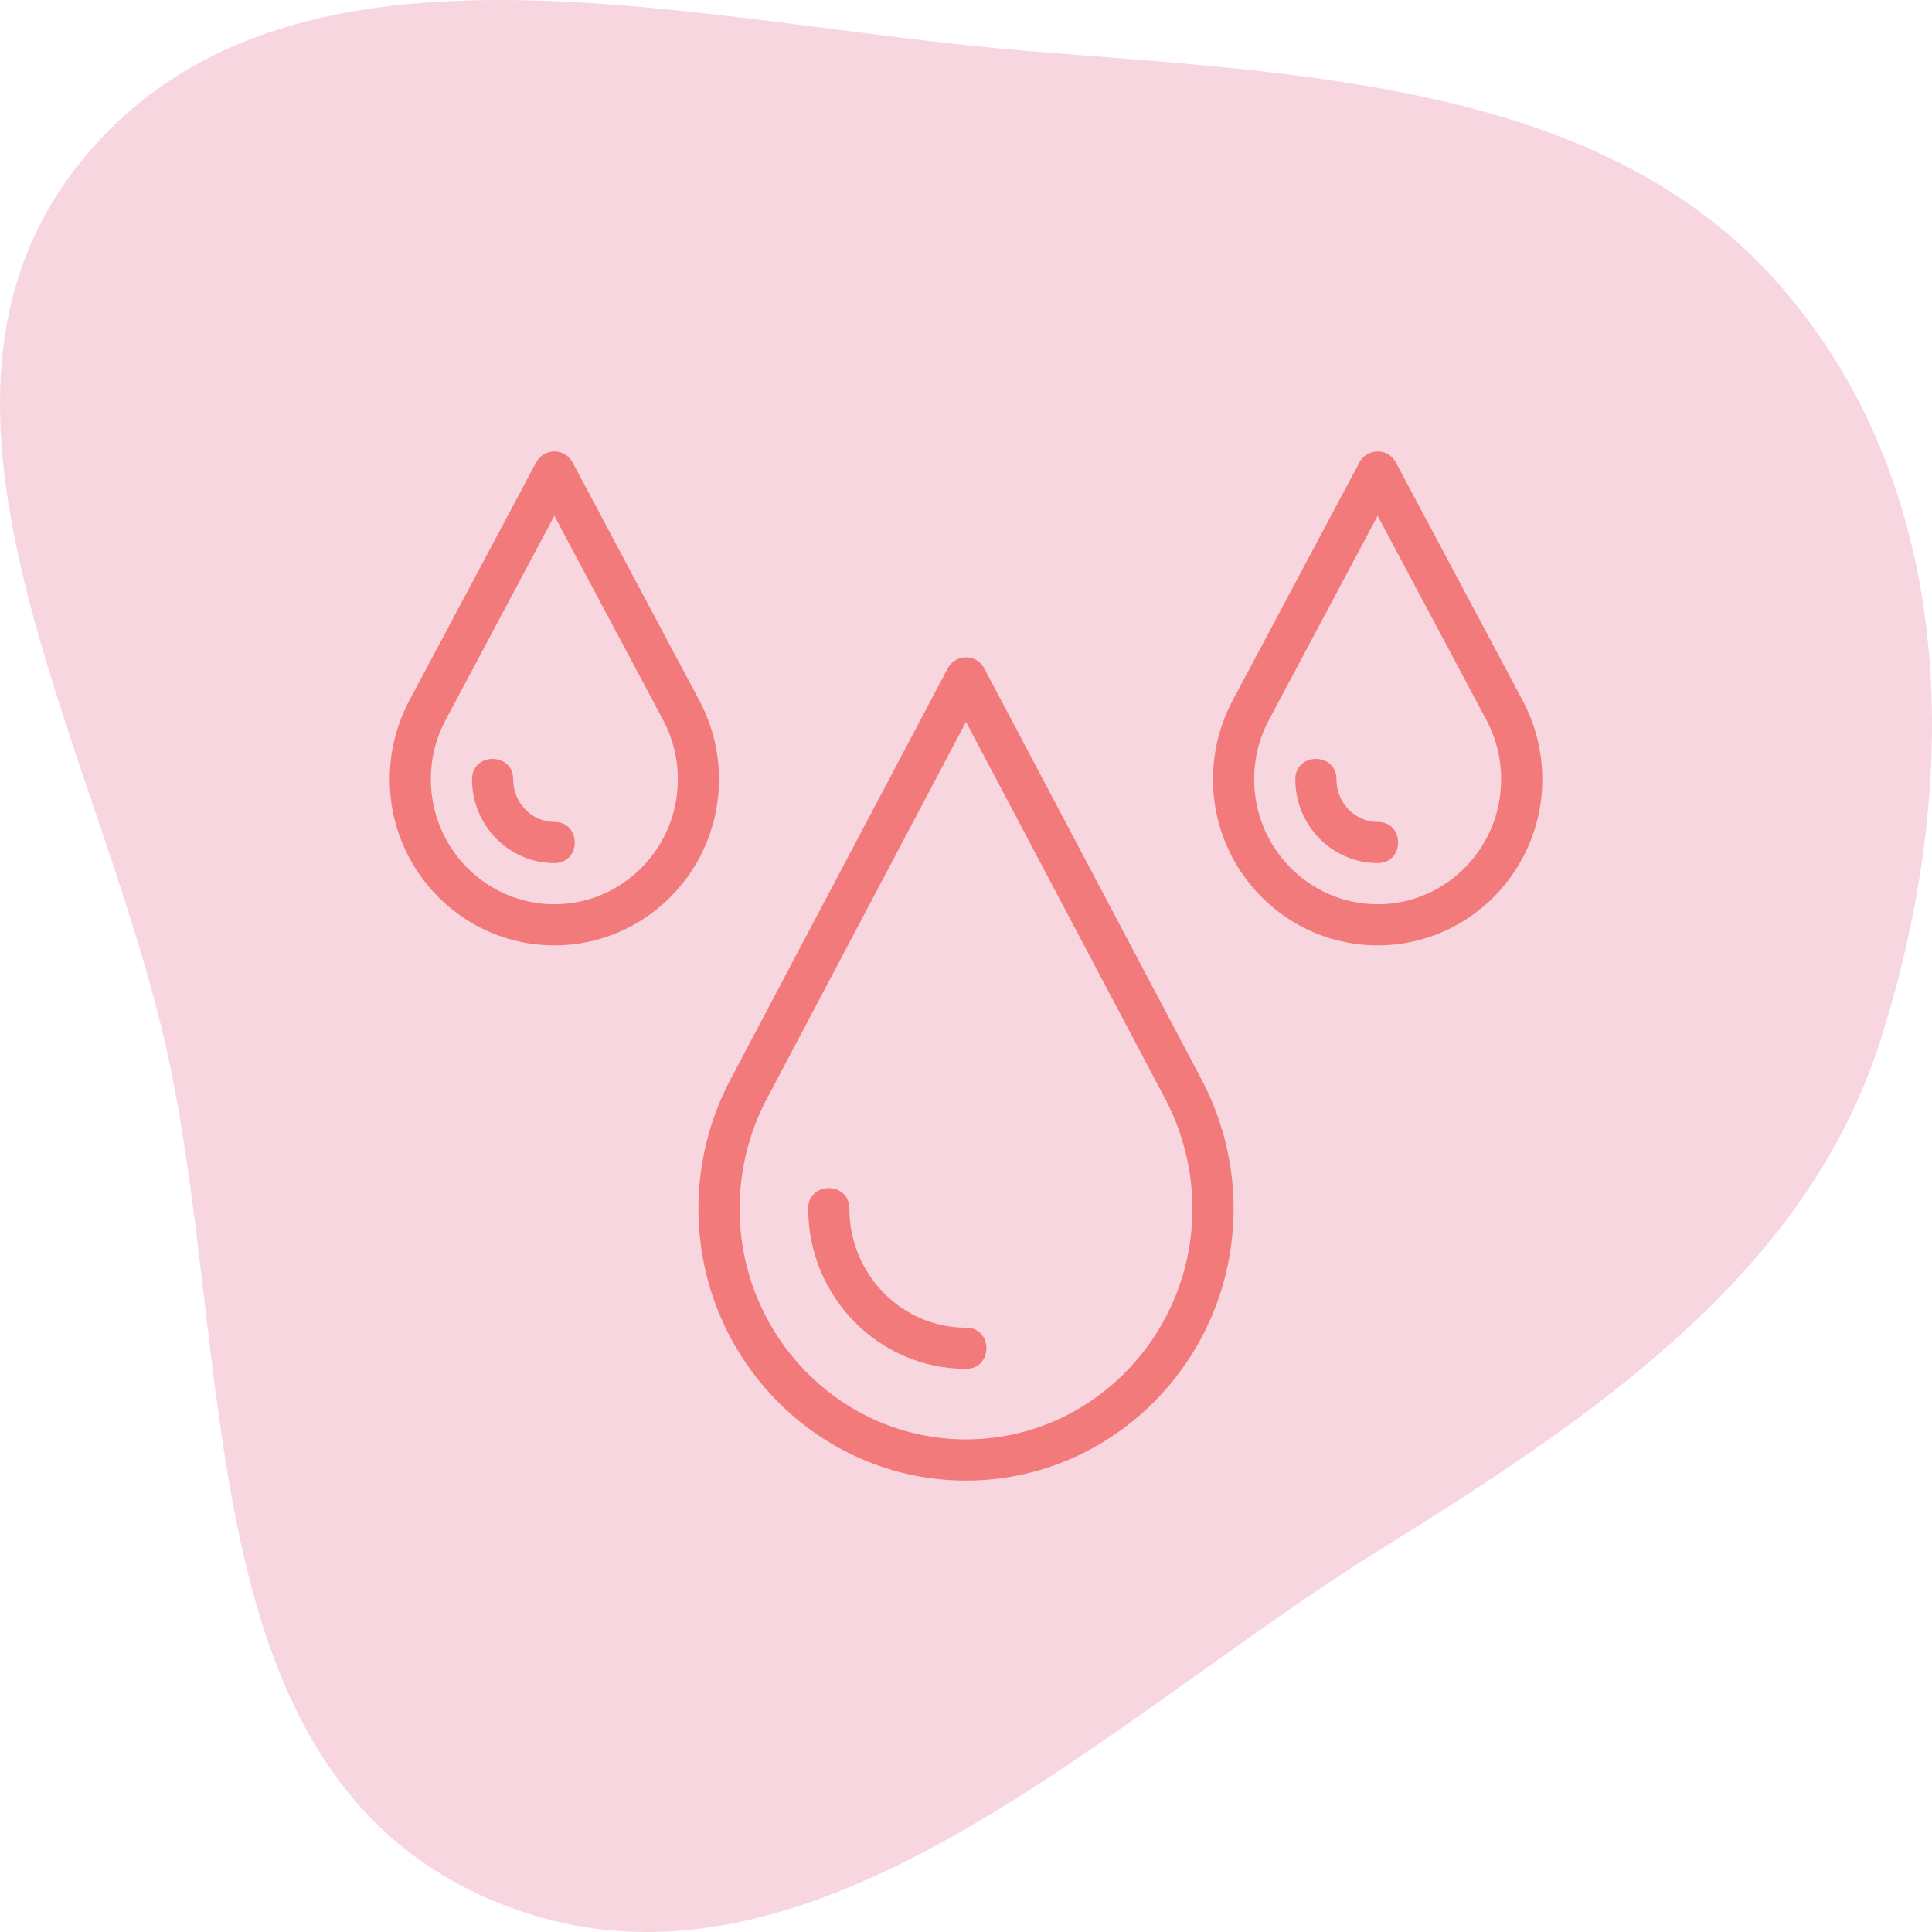 <svg xmlns="http://www.w3.org/2000/svg" fill="none" viewBox="0 0 88 88" height="88" width="88">
<path fill="#F7D6E0" d="M46.79 2.321C59.443 3.348 73.136 3.796 81.16 13.095C89.26 22.483 89.345 35.768 85.657 47.367C82.279 57.993 72.702 64.471 62.889 70.567C50.058 78.54 36.566 92.461 22.518 86.598C8.381 80.698 10.8 61.721 7.509 47.456C4.288 33.496 -5.487 17.878 4.119 6.842C13.681 -4.147 31.786 1.103 46.79 2.321Z" clip-rule="evenodd" fill-rule="evenodd"></path>
<path fill="#F37A7A" d="M44.829 30.437C44.477 29.773 43.523 29.773 43.17 30.437L33.257 49.194C32.312 50.991 31.812 53.015 31.812 55.048C31.812 61.88 37.28 67.438 44 67.438C50.72 67.438 56.188 61.88 56.188 55.048C56.188 53.017 55.687 50.993 54.741 49.192L44.829 30.437ZM44 65.562C38.314 65.562 33.688 60.846 33.688 55.048C33.688 53.318 34.112 51.595 34.916 50.069L44 32.881L53.083 50.068C53.887 51.597 54.312 53.32 54.312 55.048C54.312 60.846 49.686 65.562 44 65.562Z"></path>
<path fill="#F37A7A" d="M44 60.474C41.07 60.474 38.687 58.04 38.687 55.048C38.687 53.809 36.812 53.807 36.812 55.048C36.812 59.074 40.036 62.349 44 62.349C45.239 62.349 45.241 60.474 44 60.474Z"></path>
<path fill="#F37A7A" d="M69.36 31.918L63.578 21.059C63.225 20.398 62.276 20.398 61.922 21.059L56.138 31.919C55.557 33.017 55.25 34.254 55.25 35.497C55.25 39.669 58.615 43.062 62.75 43.062C66.885 43.062 70.25 39.669 70.25 35.497C70.25 34.255 69.942 33.018 69.36 31.918ZM62.75 41.188C59.648 41.188 57.125 38.635 57.125 35.497C57.125 34.545 57.351 33.637 57.794 32.8L62.75 23.494L67.704 32.796C68.149 33.638 68.375 34.546 68.375 35.497C68.375 38.635 65.852 41.188 62.75 41.188Z"></path>
<path fill="#F37A7A" d="M62.75 37.438C61.716 37.438 60.875 36.567 60.875 35.497C60.875 34.258 59 34.256 59 35.497C59 37.601 60.682 39.312 62.75 39.312C63.989 39.312 63.991 37.438 62.75 37.438Z"></path>
<path fill="#F37A7A" d="M31.86 31.918L26.078 21.059C25.725 20.398 24.776 20.398 24.422 21.059L18.638 31.919C18.058 33.017 17.75 34.254 17.75 35.497C17.75 39.669 21.115 43.062 25.25 43.062C29.385 43.062 32.75 39.669 32.75 35.497C32.75 34.255 32.443 33.018 31.86 31.918ZM25.25 41.188C22.148 41.188 19.625 38.635 19.625 35.497C19.625 34.545 19.851 33.637 20.294 32.8L25.25 23.494L30.204 32.796C30.649 33.638 30.875 34.546 30.875 35.497C30.875 38.635 28.352 41.188 25.25 41.188Z"></path>
<path fill="#F37A7A" d="M25.25 37.438C24.216 37.438 23.375 36.567 23.375 35.497C23.375 34.258 21.5 34.256 21.5 35.497C21.5 37.601 23.182 39.312 25.25 39.312C26.489 39.312 26.491 37.438 25.25 37.438Z"></path>
</svg>

